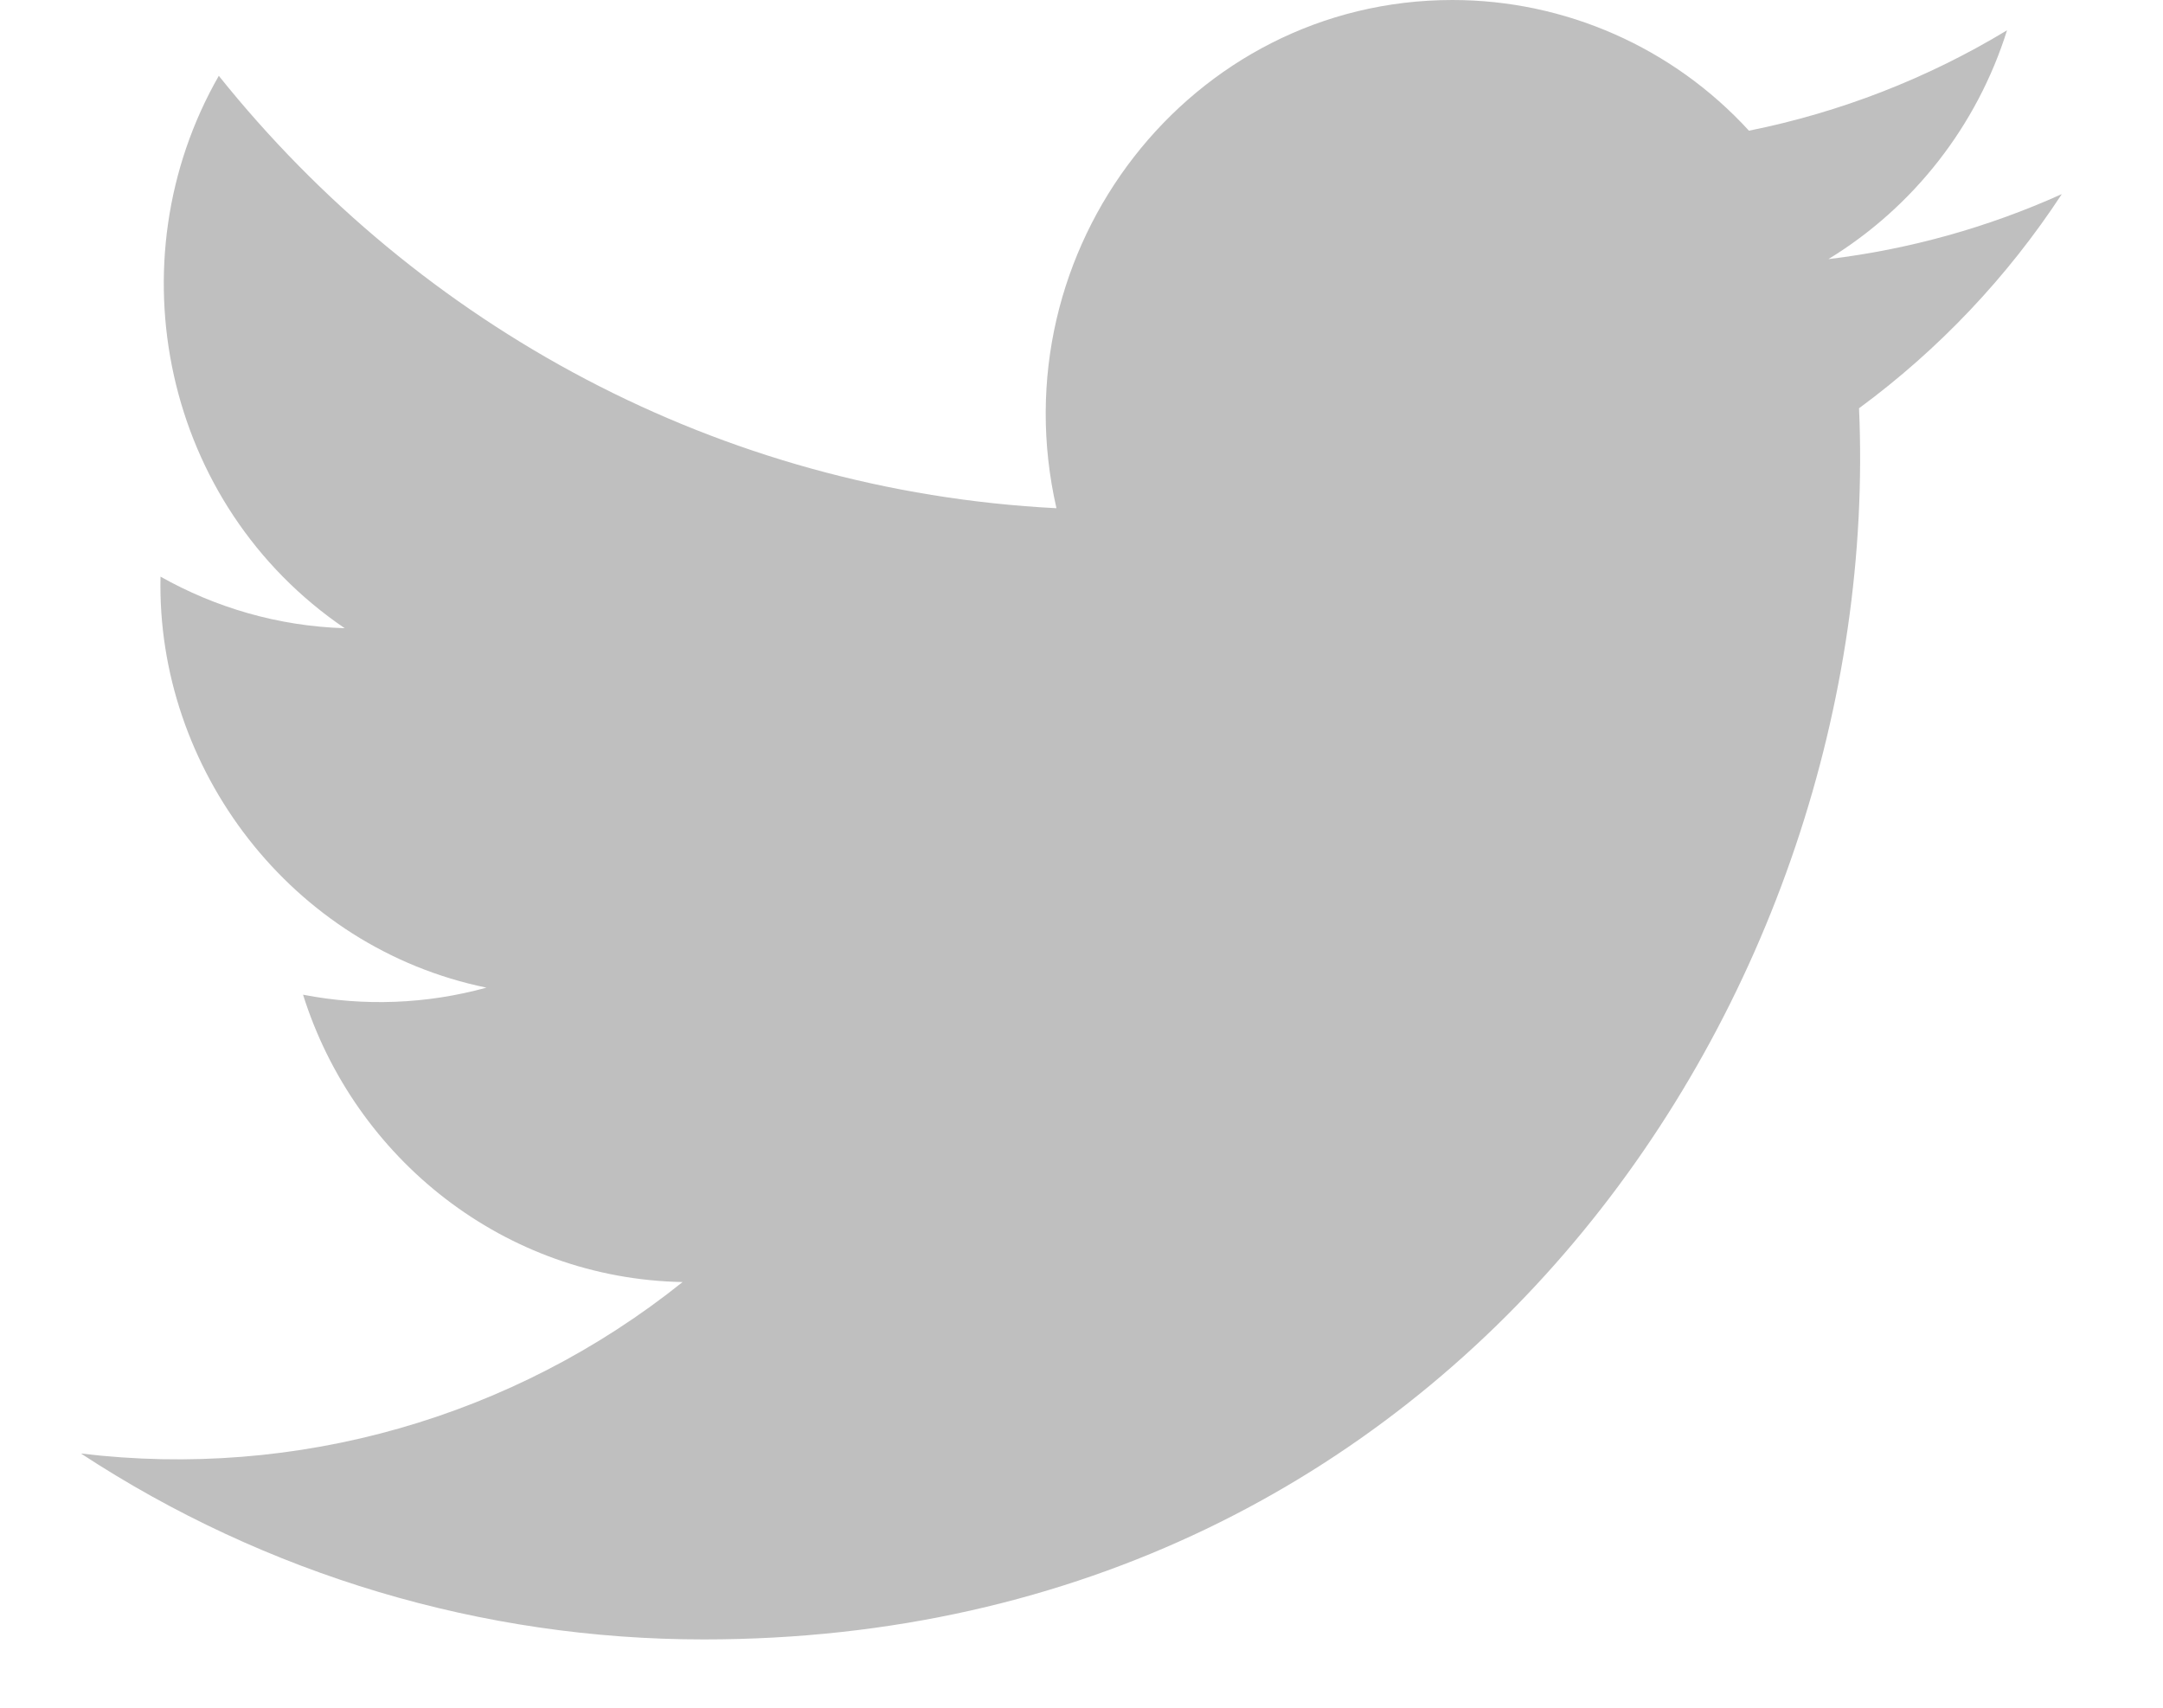 <svg width="19" height="15" viewBox="0 0 19 15" fill="none" xmlns="http://www.w3.org/2000/svg">
<path fill-rule="evenodd" clip-rule="evenodd" d="M16.33 3.586C16.555 8.7 12.811 14.4 6.183 14.4C4.239 14.401 2.337 13.833 0.711 12.767C2.603 12.996 4.508 12.453 5.996 11.261C4.434 11.232 3.116 10.181 2.662 8.737C3.196 8.841 3.748 8.82 4.273 8.675C2.556 8.323 1.372 6.749 1.41 5.065C1.891 5.336 2.442 5.5 3.028 5.518C1.437 4.437 0.987 2.299 1.922 0.666C3.683 2.865 6.313 4.312 9.28 4.464C8.76 2.19 10.454 0 12.758 0C13.749 0 14.694 0.417 15.363 1.148C16.164 0.987 16.931 0.689 17.63 0.266C17.367 1.104 16.81 1.818 16.061 2.276C16.769 2.191 17.461 1.998 18.111 1.705C17.634 2.433 17.031 3.07 16.33 3.586Z" fill="#BFBFBF"/>
</svg>
